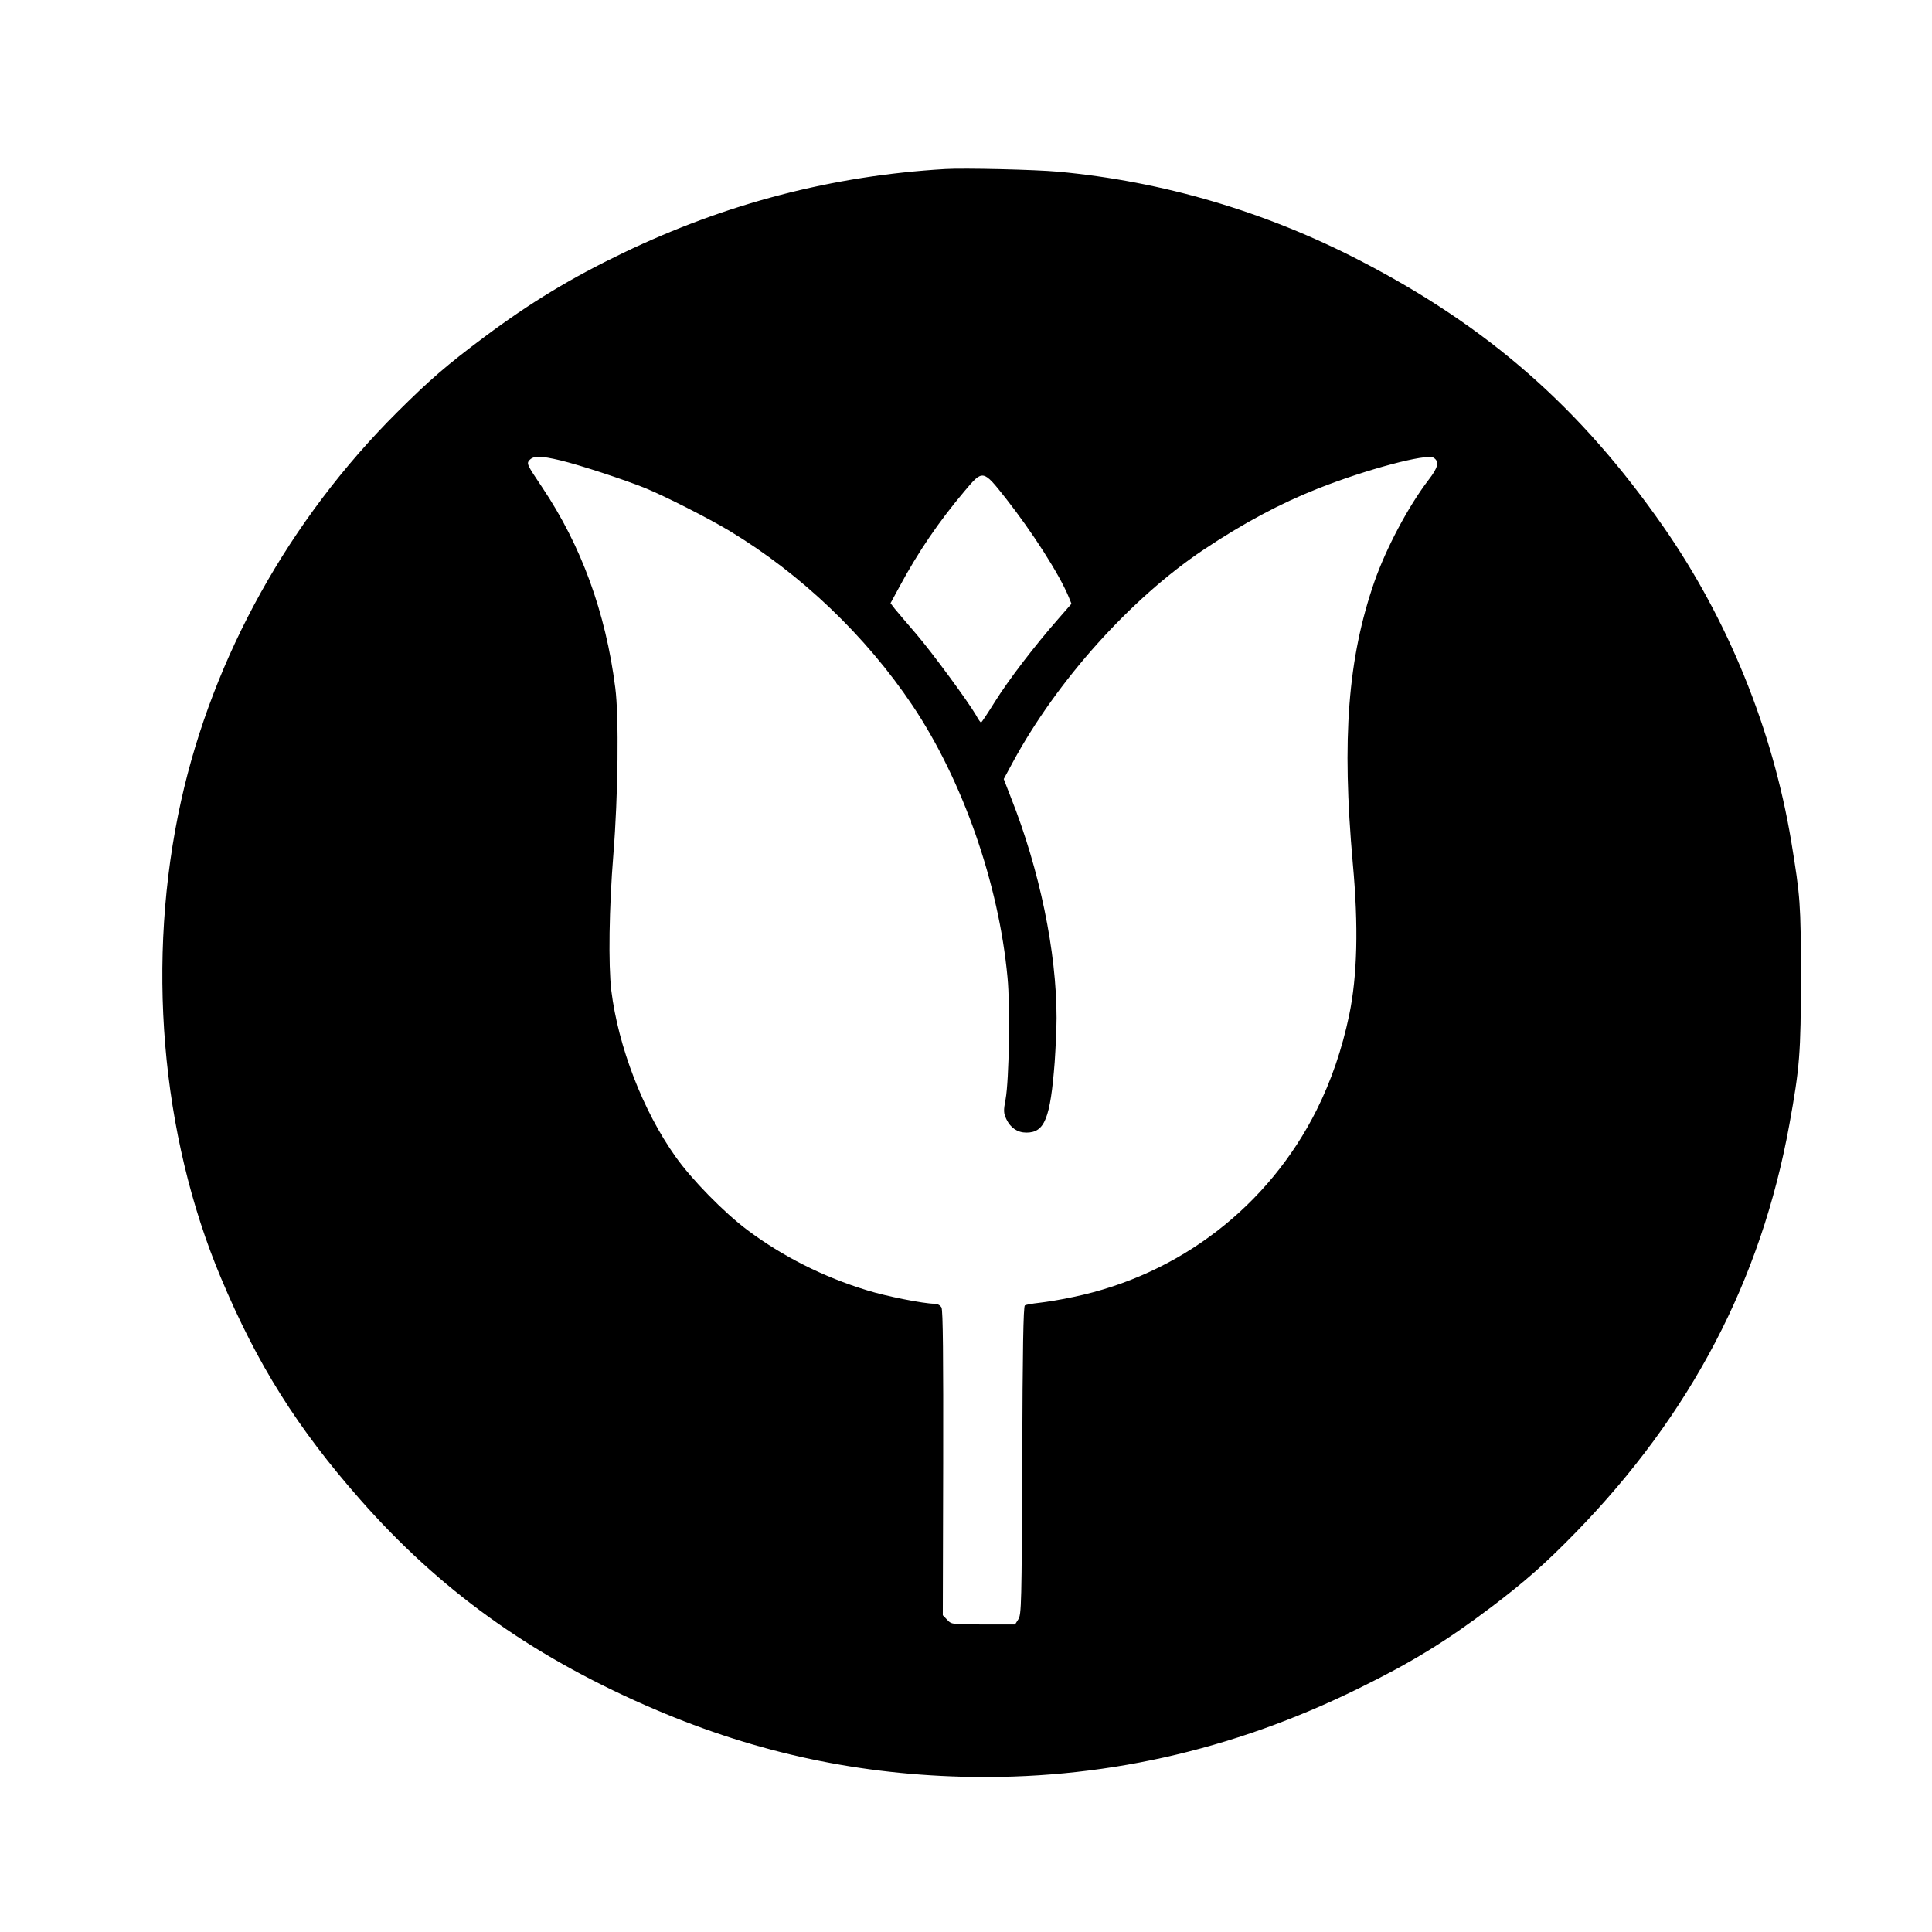 <?xml version="1.0" standalone="no"?>
<!DOCTYPE svg PUBLIC "-//W3C//DTD SVG 20010904//EN"
 "http://www.w3.org/TR/2001/REC-SVG-20010904/DTD/svg10.dtd">
<svg version="1.0" xmlns="http://www.w3.org/2000/svg"
 width="1024pt" height="1024pt" viewBox="0 0 1024 1024"
 preserveAspectRatio="xMidYMid meet">

<g transform="translate(0,1024) scale(0.1,-0.1)"
fill="#000000" stroke="none">
<path d="M5010 9344 c-597 -35 -1162 -182 -1708 -445 -273 -131 -491 -263
-732 -443 -205 -153 -293 -230 -465 -401 -572 -570 -975 -1295 -1145 -2059
-186 -840 -109 -1768 211 -2529 192 -458 405 -797 739 -1176 417 -474 891
-817 1510 -1089 545 -240 1088 -363 1680 -379 728 -19 1427 136 2101 468 283
139 462 249 703 431 178 135 284 228 446 394 612 628 984 1338 1134 2164 55
303 61 379 61 780 0 391 -3 426 -51 720 -99 595 -336 1178 -679 1670 -438 628
-925 1056 -1605 1408 -504 261 -1047 421 -1602 472 -120 11 -499 20 -598 14z
m-2040 -1544 c104 -25 335 -101 450 -147 111 -46 332 -158 447 -227 378 -228
722 -556 970 -926 265 -396 457 -943 503 -1441 15 -153 8 -545 -10 -644 -12
-63 -11 -74 4 -107 22 -46 59 -71 106 -71 97 0 127 75 150 373 5 74 10 180 10
235 0 350 -90 785 -242 1168 l-38 98 47 87 c235 435 627 871 1013 1129 210
140 406 245 604 323 257 102 577 187 614 164 32 -20 25 -51 -26 -117 -108
-141 -225 -362 -287 -539 -141 -406 -174 -831 -115 -1493 31 -336 24 -597 -19
-805 -38 -181 -95 -348 -172 -502 -255 -511 -728 -875 -1289 -992 -63 -14
-145 -27 -181 -31 -36 -4 -71 -10 -77 -14 -8 -5 -12 -233 -14 -822 -3 -761 -4
-817 -21 -842 l-17 -27 -168 0 c-166 0 -169 0 -192 25 l-23 24 2 805 c1 560
-1 812 -9 826 -7 12 -21 20 -38 20 -55 0 -258 40 -356 71 -233 71 -448 180
-634 319 -123 92 -296 268 -382 390 -172 242 -303 582 -340 880 -16 135 -12
438 11 722 25 310 30 730 10 883 -51 400 -180 753 -388 1063 -80 119 -83 125
-67 143 22 24 58 24 164 -1z m2360 -200 c140 -178 284 -402 334 -523 l15 -37
-68 -78 c-126 -143 -267 -328 -337 -440 -38 -61 -71 -111 -74 -111 -3 -1 -15
16 -26 37 -45 77 -231 330 -318 432 -50 58 -101 118 -114 134 l-22 29 46 85
c101 188 211 349 347 510 96 114 97 114 217 -38z"/>
</g>
</svg>
